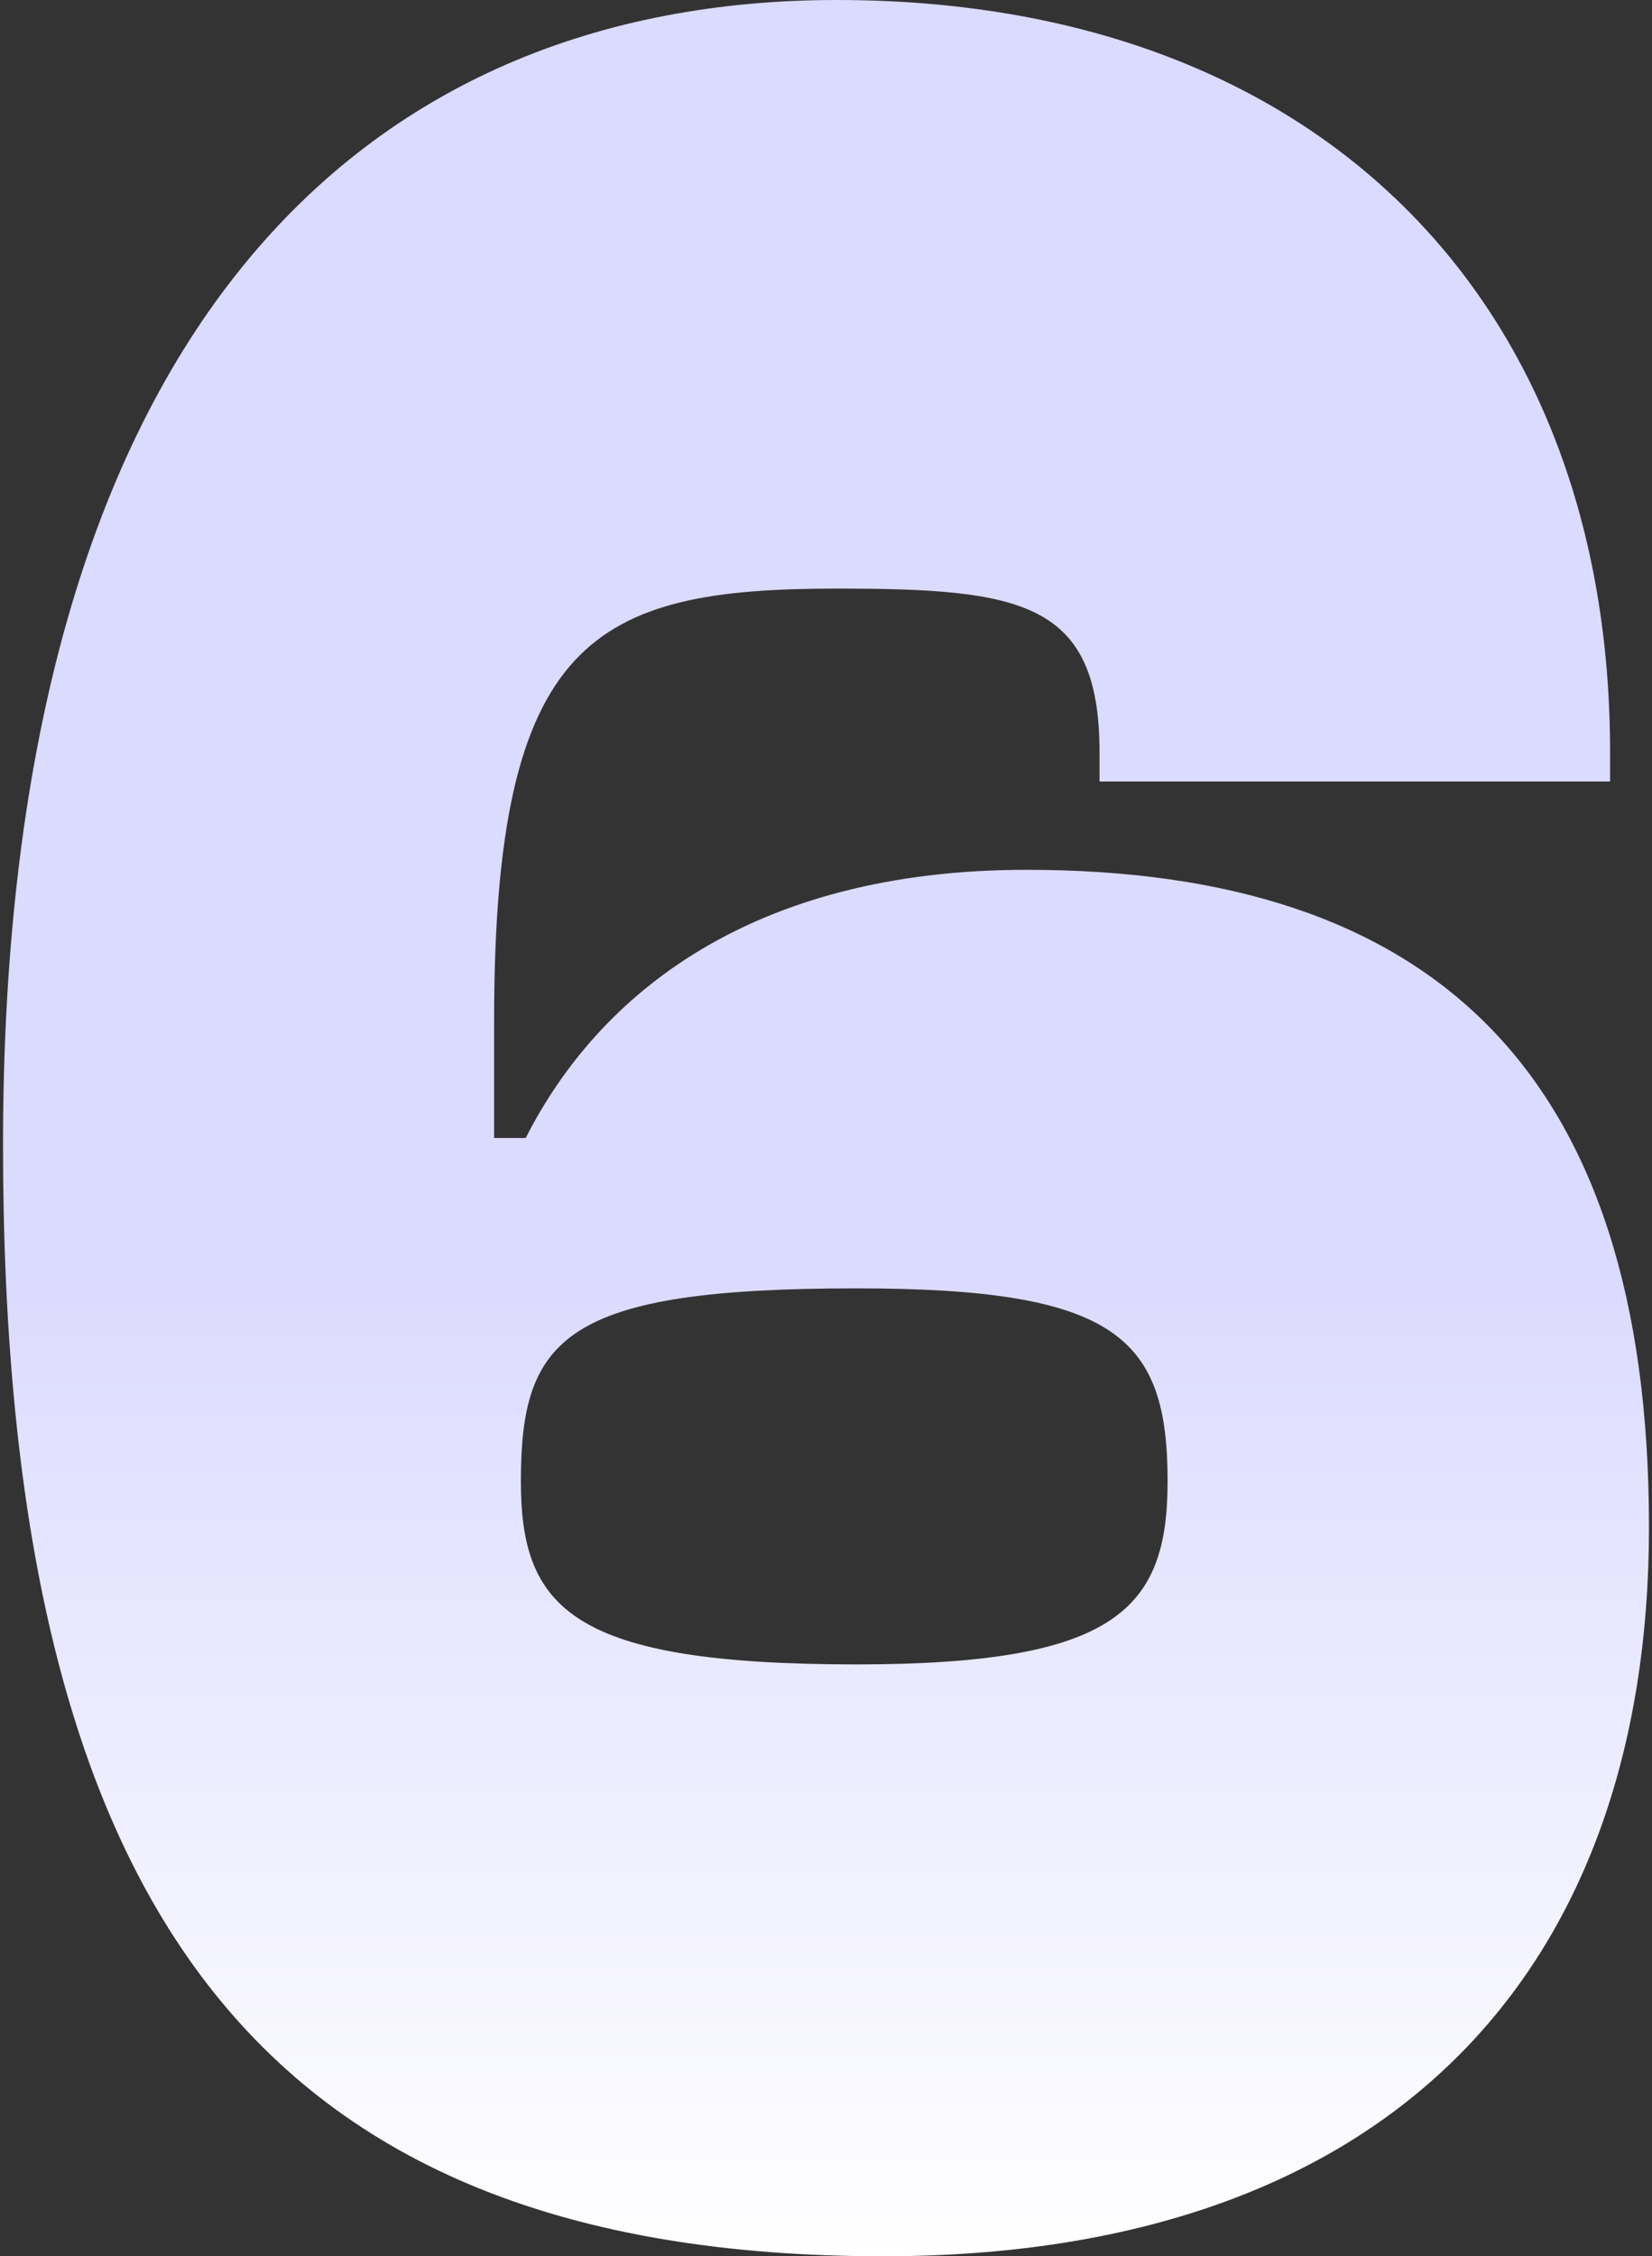 <svg width="274" height="374" viewBox="0 0 274 374" fill="none" xmlns="http://www.w3.org/2000/svg">
<rect x="0" y="0" width="274" height="374" fill="#333333" stroke="none"/>
<path d="M146.476 374C42.035 374 0.5 314.919 0.5 189.71C0.5 54.745 60.181 0 138.815 0C218.658 0 267.048 49.867 267.048 124.667V129.545H182.366V124.667C182.366 99.733 169.462 97.565 138.815 97.565C98.49 97.565 81.956 105.696 81.956 169.113V188.626H87.199C99.296 164.777 124.701 144.18 170.268 144.18C237.208 144.18 273.5 177.243 273.5 253.128C273.5 326.843 230.352 374 146.476 374ZM142.041 275.893C185.188 275.893 193.657 266.678 193.657 245.539C193.657 221.69 185.188 213.559 142.041 213.559C93.651 213.559 86.392 221.69 86.392 245.539C86.392 266.678 94.86 275.893 142.041 275.893Z" fill="url(#paint0_linear_2213_551)"/>
<defs>
<linearGradient id="paint0_linear_2213_551" x1="137" y1="0" x2="137" y2="374" gradientUnits="userSpaceOnUse">
<stop offset="0.561" stop-color="#DBDAFF"/>
<stop offset="1" stop-color="white"/>
</linearGradient>
</defs>
</svg>
